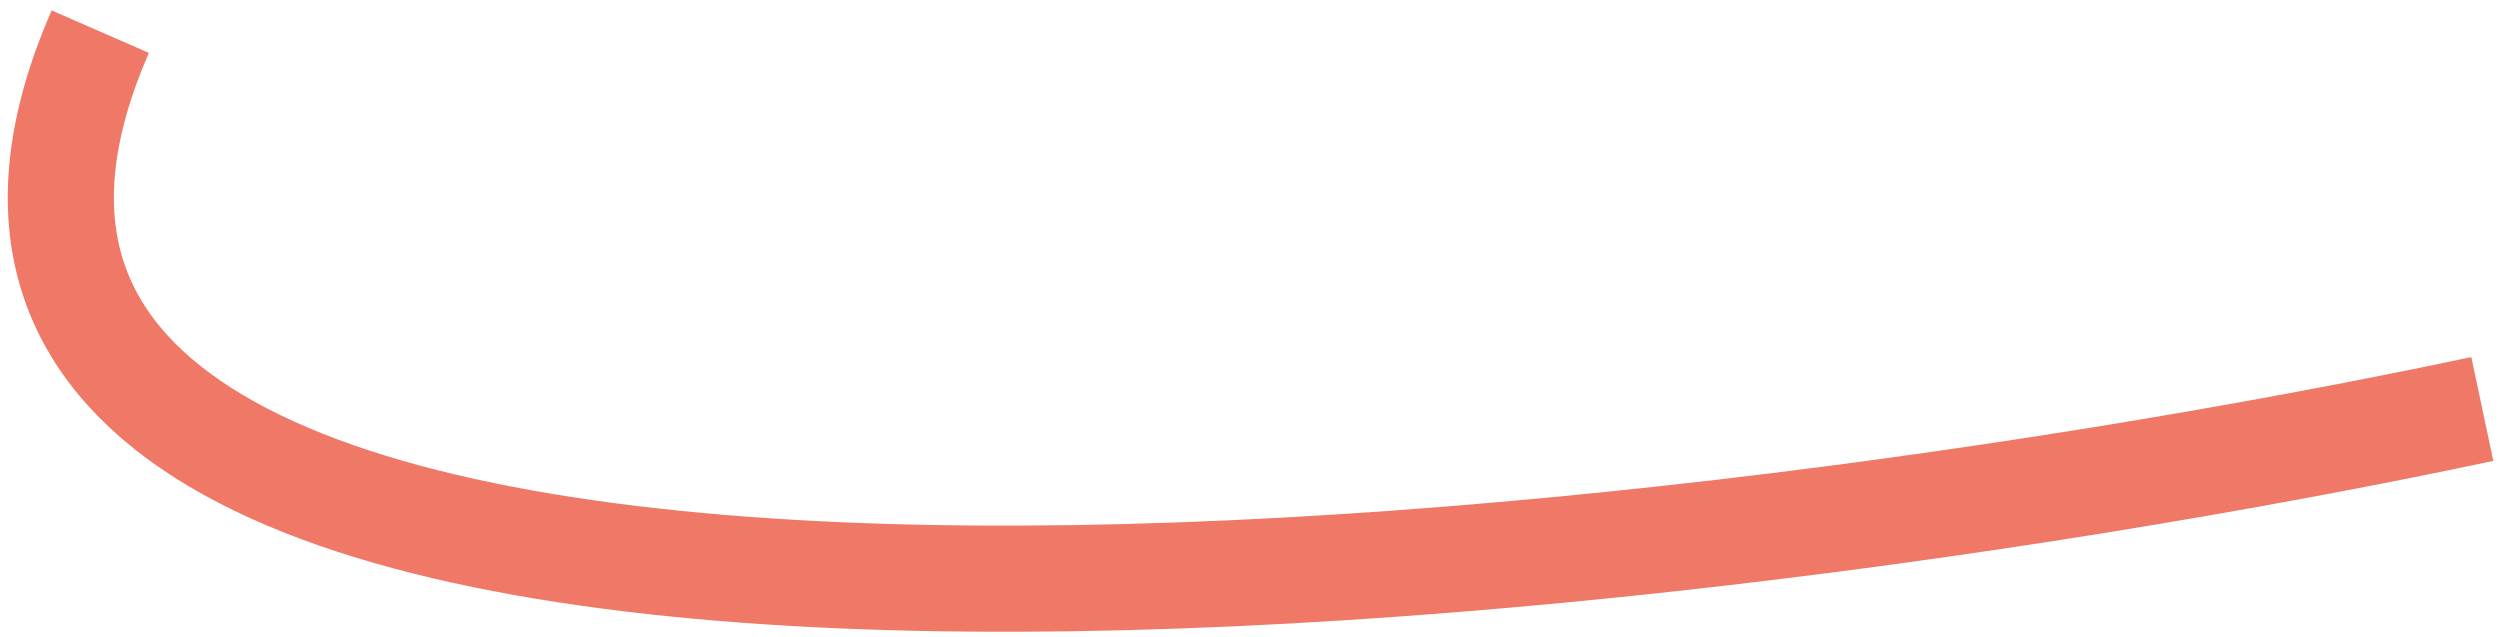 <?xml version="1.0" encoding="UTF-8"?> <svg xmlns="http://www.w3.org/2000/svg" width="212" height="54" viewBox="0 0 212 54" fill="none"><path d="M210.5 34.684C131 51.517 -19.1 65.884 8.5 2.684" stroke="#EF7866" stroke-width="9"></path></svg> 